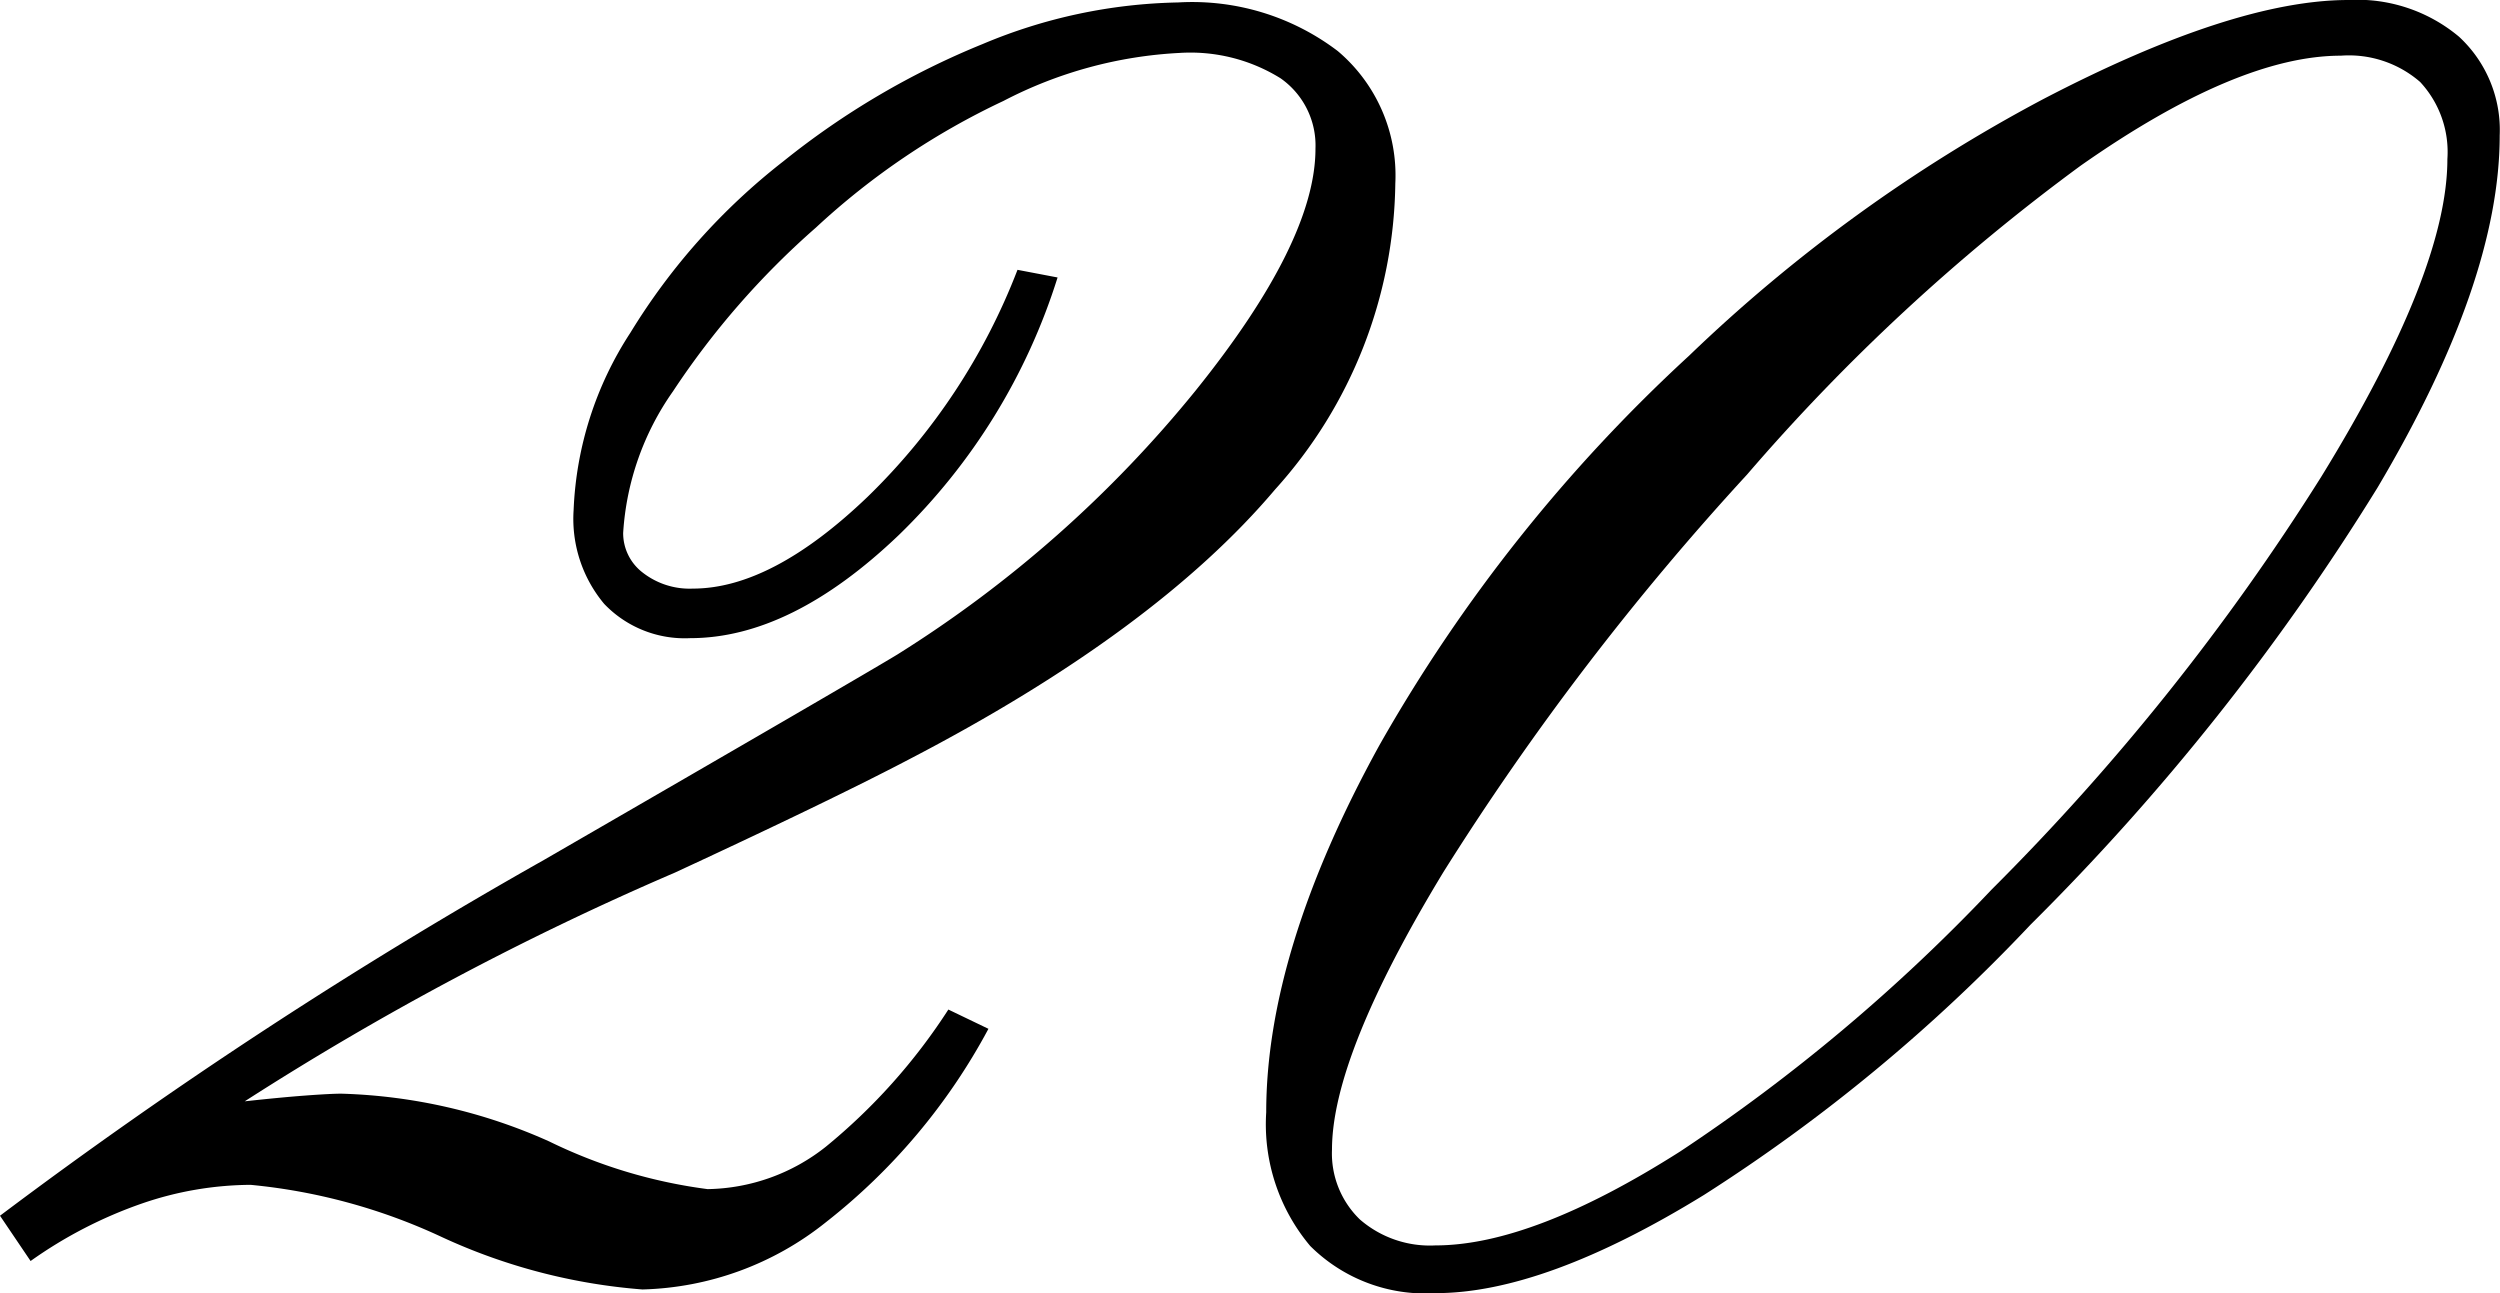 <svg xmlns="http://www.w3.org/2000/svg" viewBox="0 0 81.72 42.27"><title>アセット 8</title><g id="レイヤー_2" data-name="レイヤー 2"><g id="レイヤー_1-2" data-name="レイヤー 1"><path d="M8,36q1.19-.13,2-.19t1.16-.06a17.8,17.8,0,0,1,6.79,1.56,16.64,16.64,0,0,0,5.18,1.56A6.37,6.37,0,0,0,27,37.48,19.27,19.27,0,0,0,31,33l1.31.63A20,20,0,0,1,27,39.95,10,10,0,0,1,21,42.15a19.11,19.11,0,0,1-6.55-1.71,19,19,0,0,0-6.26-1.71,11.08,11.08,0,0,0-3.55.61A14.45,14.45,0,0,0,1,41.22L0,39.74A162.63,162.63,0,0,1,17.78,28.11q10.38-6,11.56-6.72a39.56,39.56,0,0,0,9.74-8.62Q43,7.9,43,4.86a2.68,2.68,0,0,0-1.14-2.3,5.58,5.58,0,0,0-3.3-.83A14,14,0,0,0,32.8,3.3a24,24,0,0,0-6.13,4.14A26.56,26.56,0,0,0,22,12.79a9,9,0,0,0-1.63,4.63,1.62,1.62,0,0,0,.63,1.29,2.49,2.49,0,0,0,1.65.53q2.58,0,5.71-3a20.69,20.69,0,0,0,4.9-7.42l1.31.25a20.08,20.08,0,0,1-5.18,8.41q-3.53,3.38-6.83,3.38a3.64,3.64,0,0,1-2.81-1.12,4.33,4.33,0,0,1-1-3.06,11.44,11.44,0,0,1,1.86-5.81,20.92,20.92,0,0,1,5-5.6,26,26,0,0,1,6.51-3.83A17.24,17.24,0,0,1,38.51.08a7.86,7.86,0,0,1,5.22,1.59A5.32,5.32,0,0,1,45.61,6a15.19,15.19,0,0,1-3.93,10q-3.93,4.65-12,8.84-2.5,1.31-7.61,3.68A96.45,96.45,0,0,0,8,36Z"/><path d="M41.39,36.36q0-5.28,3.7-12A52.37,52.37,0,0,1,55.21,11.63,51.42,51.42,0,0,1,66.77,3.25Q73,0,76.77,0a5.18,5.18,0,0,1,3.61,1.2,4.15,4.15,0,0,1,1.33,3.23q0,4.78-4,11.52A77.35,77.35,0,0,1,66.37,30.23,56.11,56.11,0,0,1,55.7,39.06q-5.22,3.21-8.77,3.21a5.33,5.33,0,0,1-4.1-1.54A6.18,6.18,0,0,1,41.39,36.36ZM76.52,1.82q-3.38,0-8.5,3.59a65.52,65.52,0,0,0-10.91,10.1,89.55,89.55,0,0,0-9.93,13q-3.64,6-3.64,9.07a3,3,0,0,0,.91,2.28,3.49,3.49,0,0,0,2.47.85q3.17,0,8-3.07A58.6,58.6,0,0,0,65.1,29.08,76.61,76.61,0,0,0,75.88,15.58Q80,8.88,80,5.2a3.36,3.36,0,0,0-.89-2.52A3.55,3.55,0,0,0,76.52,1.82Z"/></g></g></svg>